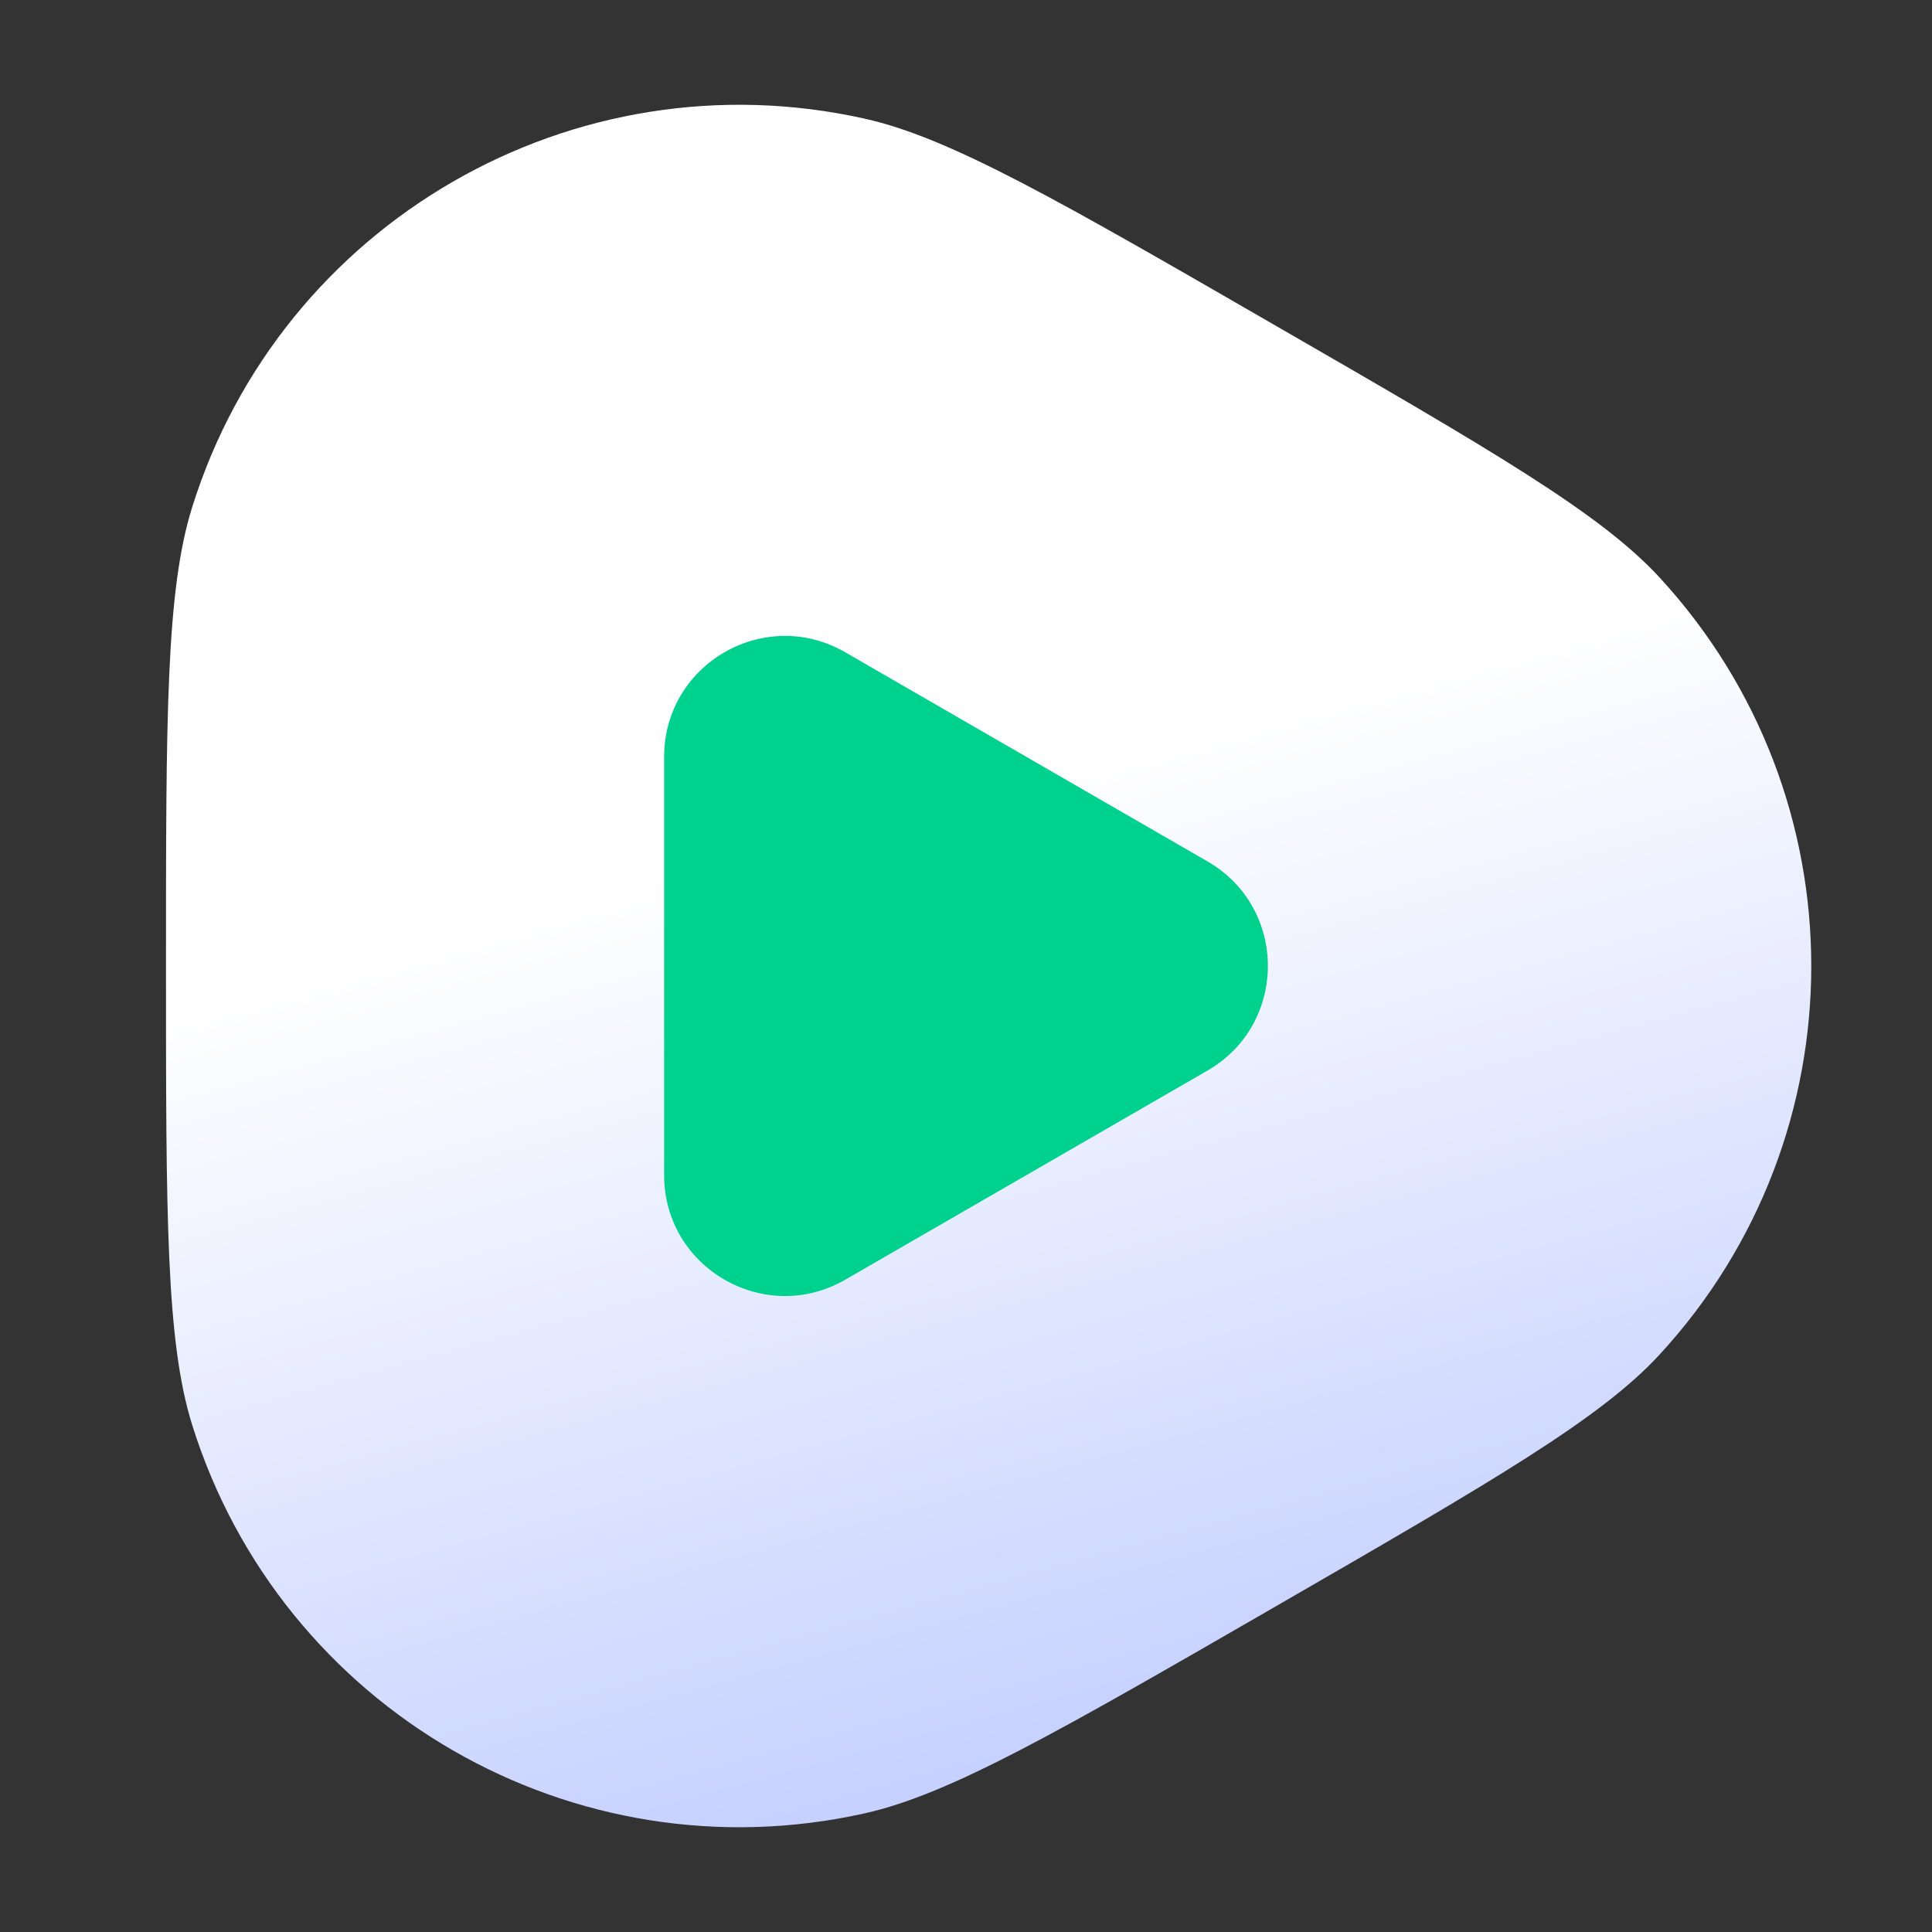 <svg width="24" height="24" viewBox="0 0 24 24" fill="none" xmlns="http://www.w3.org/2000/svg">
<rect x="0" y="0" width="24" height="24" fill="#333333" stroke="none"/>
<path d="M15.844 4.044C18.535 5.597 19.88 6.374 20.617 7.175C23.128 9.902 23.128 14.099 20.617 16.826C19.88 17.627 18.535 18.403 15.844 19.957C13.153 21.51 11.807 22.287 10.746 22.525C7.128 23.336 3.494 21.238 2.387 17.7C2.062 16.661 2.062 15.107 2.062 12C2.062 8.893 2.062 7.34 2.387 6.301C3.494 2.763 7.128 0.665 10.746 1.475C11.807 1.713 13.153 2.49 15.844 4.044Z" fill="url(#paint0_linear_7511_194710)"/>
<path d="M15 10.701C16 11.278 16 12.721 15 13.299L10.5 15.897C9.5 16.474 8.25 15.752 8.25 14.598L8.25 9.402C8.25 8.247 9.5 7.525 10.5 8.103L15 10.701Z" fill="#00D28E"/>
<defs>
<linearGradient id="paint0_linear_7511_194710" x1="6.75" y1="11.25" x2="9.938" y2="22.875" gradientUnits="userSpaceOnUse">
<stop stop-color="white"/>
<stop offset="1" stop-color="#C5D0FF"/>
</linearGradient>
</defs>
</svg>
